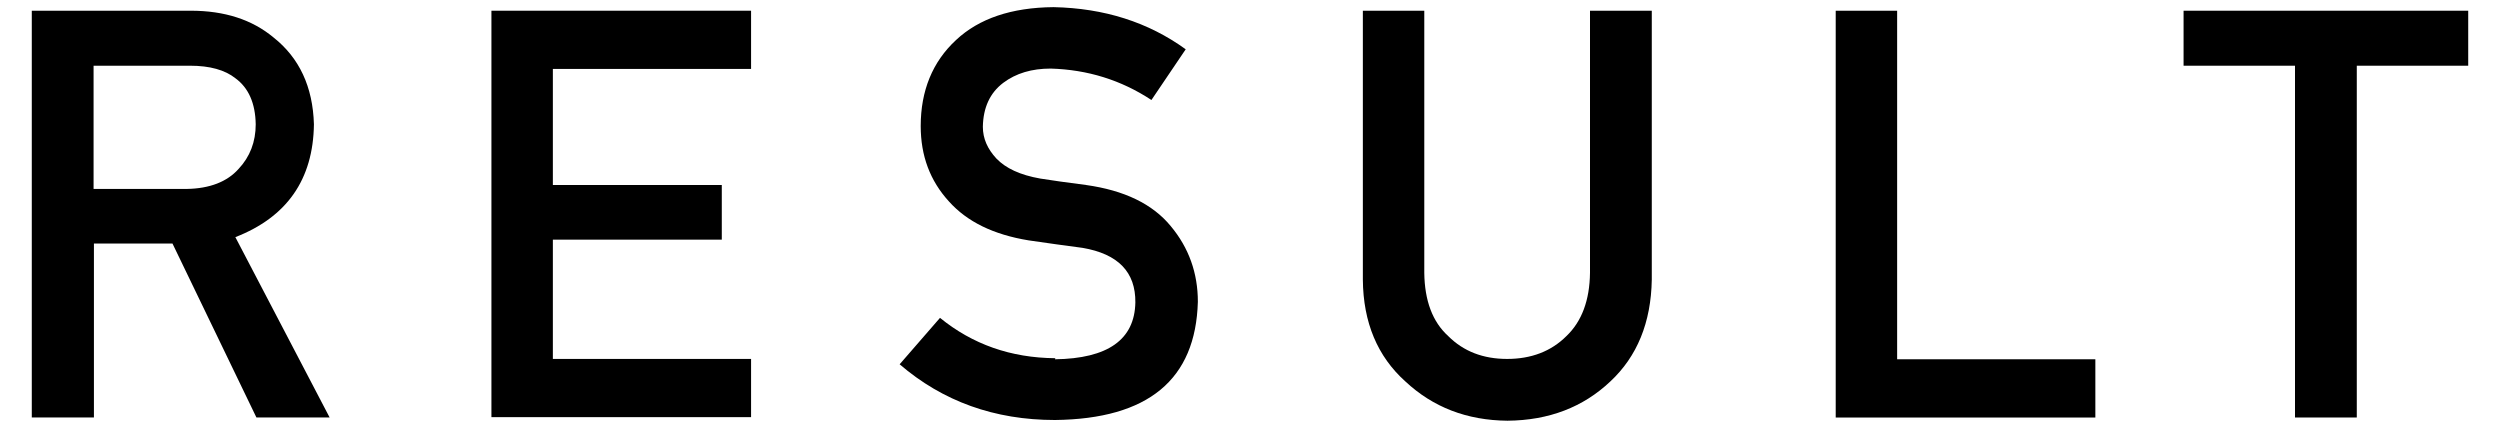 <?xml version="1.0" encoding="UTF-8"?>
<svg id="_レイヤー_2" data-name="レイヤー 2" xmlns="http://www.w3.org/2000/svg" width="70" height="12" viewBox="0 0 70 12">
  <defs>
    <style>
      .cls-1 {
        fill: none;
      }

      .cls-1, .cls-2 {
        stroke-width: 0px;
      }
    </style>
  </defs>
  <g id="_レイヤー_2-2" data-name="レイヤー 2">
    <g>
      <path class="cls-2" d="m.89.3h4.45c.95,0,1.72.25,2.32.75.72.57,1.1,1.38,1.13,2.43-.02,1.55-.76,2.6-2.2,3.16l2.64,5.05h-2.05l-2.35-4.87h-2.2v4.87H.89V.3Zm1.73,4.99h2.61c.64-.01,1.13-.2,1.45-.56.32-.34.48-.76.48-1.25-.01-.59-.2-1.02-.57-1.29-.29-.23-.71-.35-1.27-.35h-2.7v3.45Z"/>
      <path class="cls-2" d="m13.76.3h7.27v1.63h-5.55v3.25h4.73v1.53h-4.73v3.34h5.55v1.63h-7.27V.3Z"/>
      <path class="cls-2" d="m29.54,10.06c1.48-.02,2.23-.55,2.25-1.59.01-.85-.48-1.36-1.48-1.53-.46-.06-.96-.13-1.51-.21-.98-.16-1.72-.52-2.23-1.09-.53-.58-.79-1.28-.79-2.11,0-.99.33-1.8.99-2.41.64-.6,1.55-.91,2.73-.92,1.42.03,2.65.42,3.7,1.18l-.96,1.42c-.85-.56-1.79-.85-2.82-.88-.53,0-.97.13-1.33.4-.37.28-.56.69-.57,1.23,0,.33.13.62.38.89.26.27.66.46,1.23.56.31.05.74.11,1.28.18,1.07.15,1.86.53,2.37,1.15.51.61.76,1.32.76,2.12-.06,2.18-1.39,3.28-4,3.31-1.69,0-3.14-.52-4.35-1.56l1.13-1.3c.91.74,1.98,1.12,3.23,1.13Z"/>
      <path class="cls-2" d="m38.15.3h1.73v7.34c.01.78.23,1.37.67,1.77.43.43.98.64,1.65.64s1.23-.21,1.66-.64c.43-.41.65-1,.66-1.77V.3h1.73v7.53c-.02,1.2-.41,2.15-1.16,2.85-.76.72-1.72,1.09-2.88,1.1-1.14-.01-2.09-.38-2.86-1.1-.78-.7-1.18-1.65-1.19-2.85V.3Z"/>
      <path class="cls-2" d="m51.39.3h1.73v9.76h5.55v1.63h-7.27V.3Z"/>
      <path class="cls-2" d="m64.26,1.84h-3.12V.3h7.97v1.54h-3.12v9.85h-1.73V1.84Z"/>
    </g>
    <rect class="cls-1" width="70" height="12"/>
  </g>
</svg>
